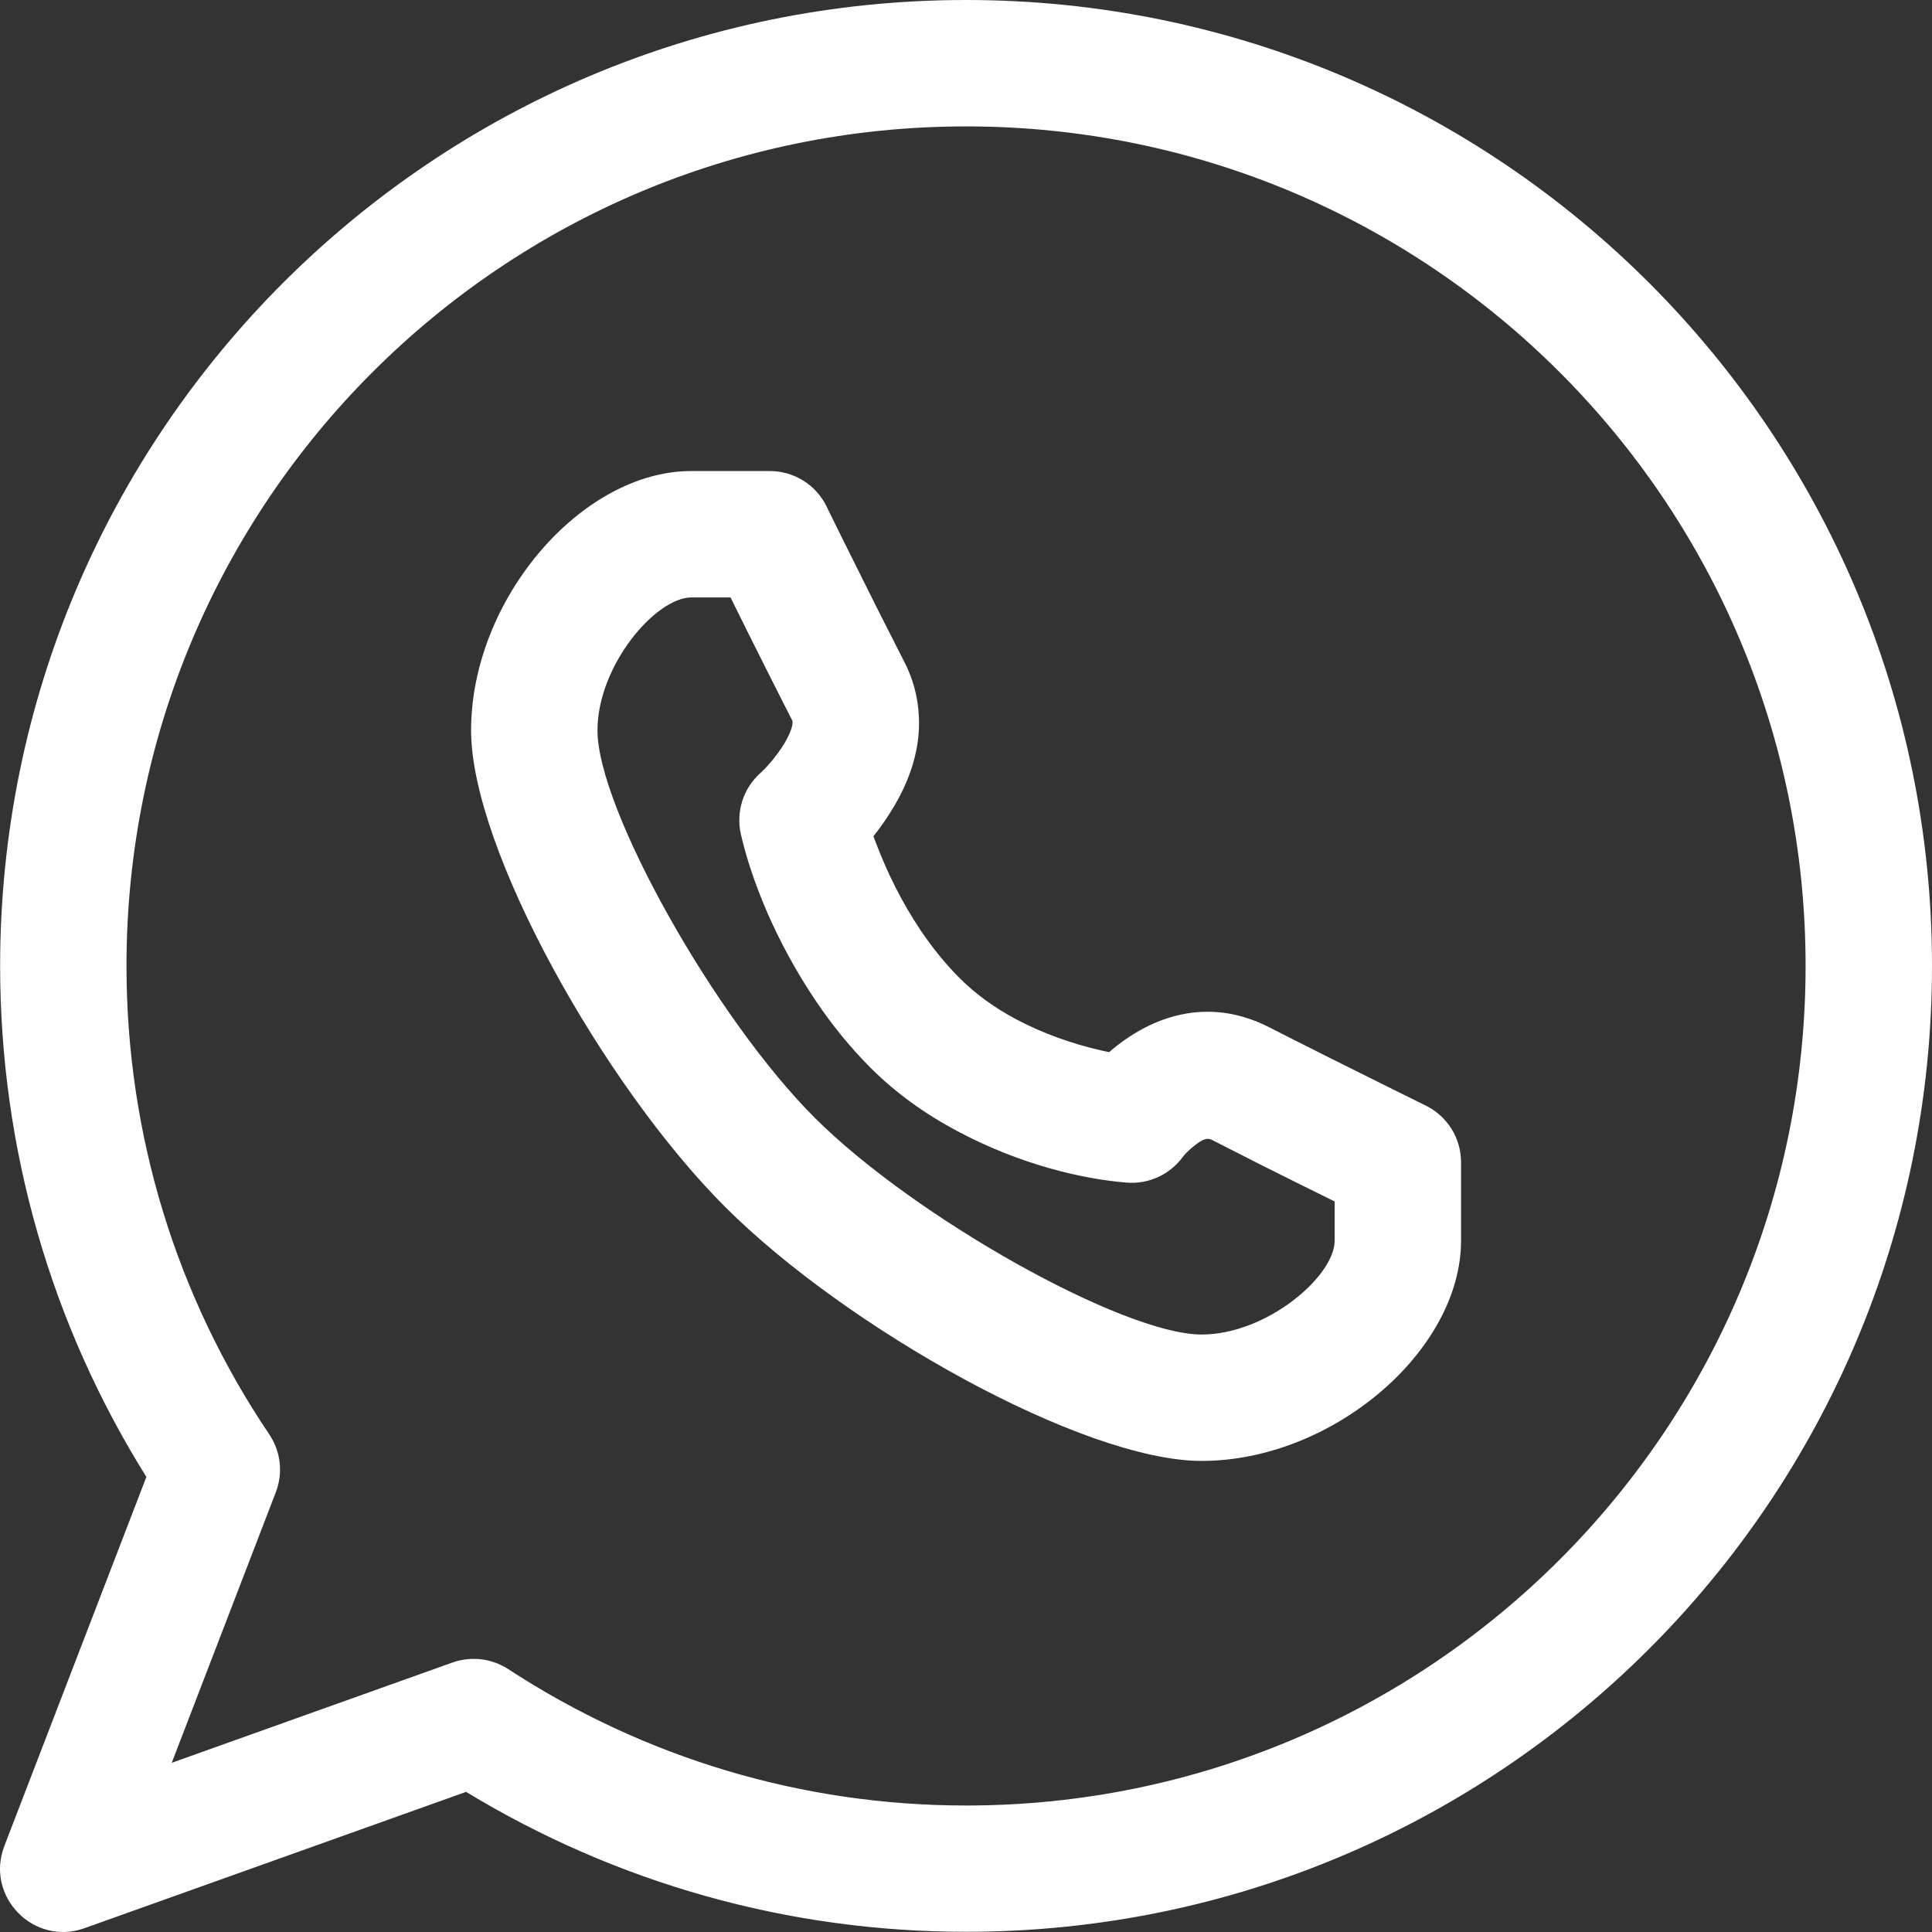 <?xml version="1.0" encoding="UTF-8"?>
<svg width="47px" height="47px" viewBox="0 0 47 47" version="1.1" xmlns="http://www.w3.org/2000/svg" xmlns:xlink="http://www.w3.org/1999/xlink">
    <rect x="0" y="0" width="47" height="47" fill="#333333" stroke="none"/>
    <title>icon_whatsapp_blue</title>
    <g id="Page-1" stroke="none" stroke-width="1" fill="none" fill-rule="evenodd">
        <g id="icon_whatsapp_blue" fill="#FFFFFF">
            <path d="M23.501,0 C10.522,0 0.003,10.519 0.003,23.499 C0.003,27.957 1.25,32.235 3.561,35.929 L0.106,44.907 C-0.366,46.136 0.82,47.349 2.056,46.907 L11.339,43.591 C14.985,45.805 19.157,46.995 23.501,46.995 C36.481,46.995 47,36.476 47,23.496 C47,10.519 36.481,0 23.501,0 Z M12.367,40.607 C11.963,40.343 11.462,40.284 11.008,40.444 L4.178,42.884 L6.71,36.302 C6.89,35.834 6.831,35.307 6.549,34.892 C4.298,31.55 3.077,27.616 3.077,23.499 C3.077,12.217 12.222,3.075 23.501,3.075 C34.781,3.075 43.925,12.217 43.925,23.499 C43.925,34.778 34.781,43.923 23.501,43.923 C19.498,43.923 15.666,42.759 12.367,40.607 Z M30.887,24.996 C29.508,24.287 28.17,24.623 27.085,25.508 L26.982,25.596 L26.778,25.552 C26.075,25.39 25.373,25.141 24.729,24.801 C24.202,24.522 23.741,24.188 23.354,23.804 C23.009,23.459 22.693,23.07 22.403,22.642 C21.951,21.972 21.591,21.245 21.314,20.519 L21.248,20.343 C21.303,20.275 21.358,20.202 21.411,20.13 C22.113,19.166 22.502,18.131 22.307,17.011 C22.252,16.702 22.153,16.401 22.004,16.111 L21.378,14.877 L21.338,14.798 L20.488,13.093 L20.106,12.318 C19.849,11.791 19.313,11.459 18.727,11.459 L16.816,11.459 C14.144,11.459 11.46,14.585 11.46,17.769 C11.46,20.652 14.699,26.422 17.64,29.36 C20.583,32.303 26.348,35.54 29.231,35.54 C32.416,35.54 35.543,32.859 35.543,30.182 L35.543,28.273 C35.543,27.687 35.209,27.153 34.682,26.894 L33.909,26.512 L32.202,25.662 L32.126,25.622 C31.653,25.387 31.236,25.174 30.887,24.996 Z M14.535,17.771 C14.535,16.188 15.953,14.534 16.819,14.534 L17.772,14.534 C18.048,15.094 18.327,15.654 18.591,16.177 L18.63,16.256 C18.872,16.735 19.085,17.161 19.269,17.519 L19.278,17.541 C19.3,17.664 19.188,17.96 18.929,18.314 C18.76,18.546 18.589,18.726 18.501,18.803 C18.081,19.177 17.899,19.748 18.024,20.297 C18.266,21.351 18.835,22.851 19.856,24.364 C20.251,24.948 20.69,25.488 21.18,25.978 C21.793,26.591 22.502,27.098 23.286,27.515 C24.823,28.335 26.339,28.684 27.408,28.769 C27.944,28.813 28.462,28.574 28.779,28.139 C28.803,28.104 28.897,27.999 29.029,27.893 C29.262,27.702 29.372,27.674 29.484,27.731 L30.744,28.372 L30.823,28.411 C31.348,28.675 31.906,28.952 32.468,29.228 L32.468,30.184 C32.468,31.047 30.815,32.465 29.231,32.465 C27.325,32.465 22.234,29.606 19.814,27.186 C17.394,24.766 14.535,19.675 14.535,17.769 L14.535,17.771 Z" id="Shape"></path>
        </g>
    </g>
</svg>